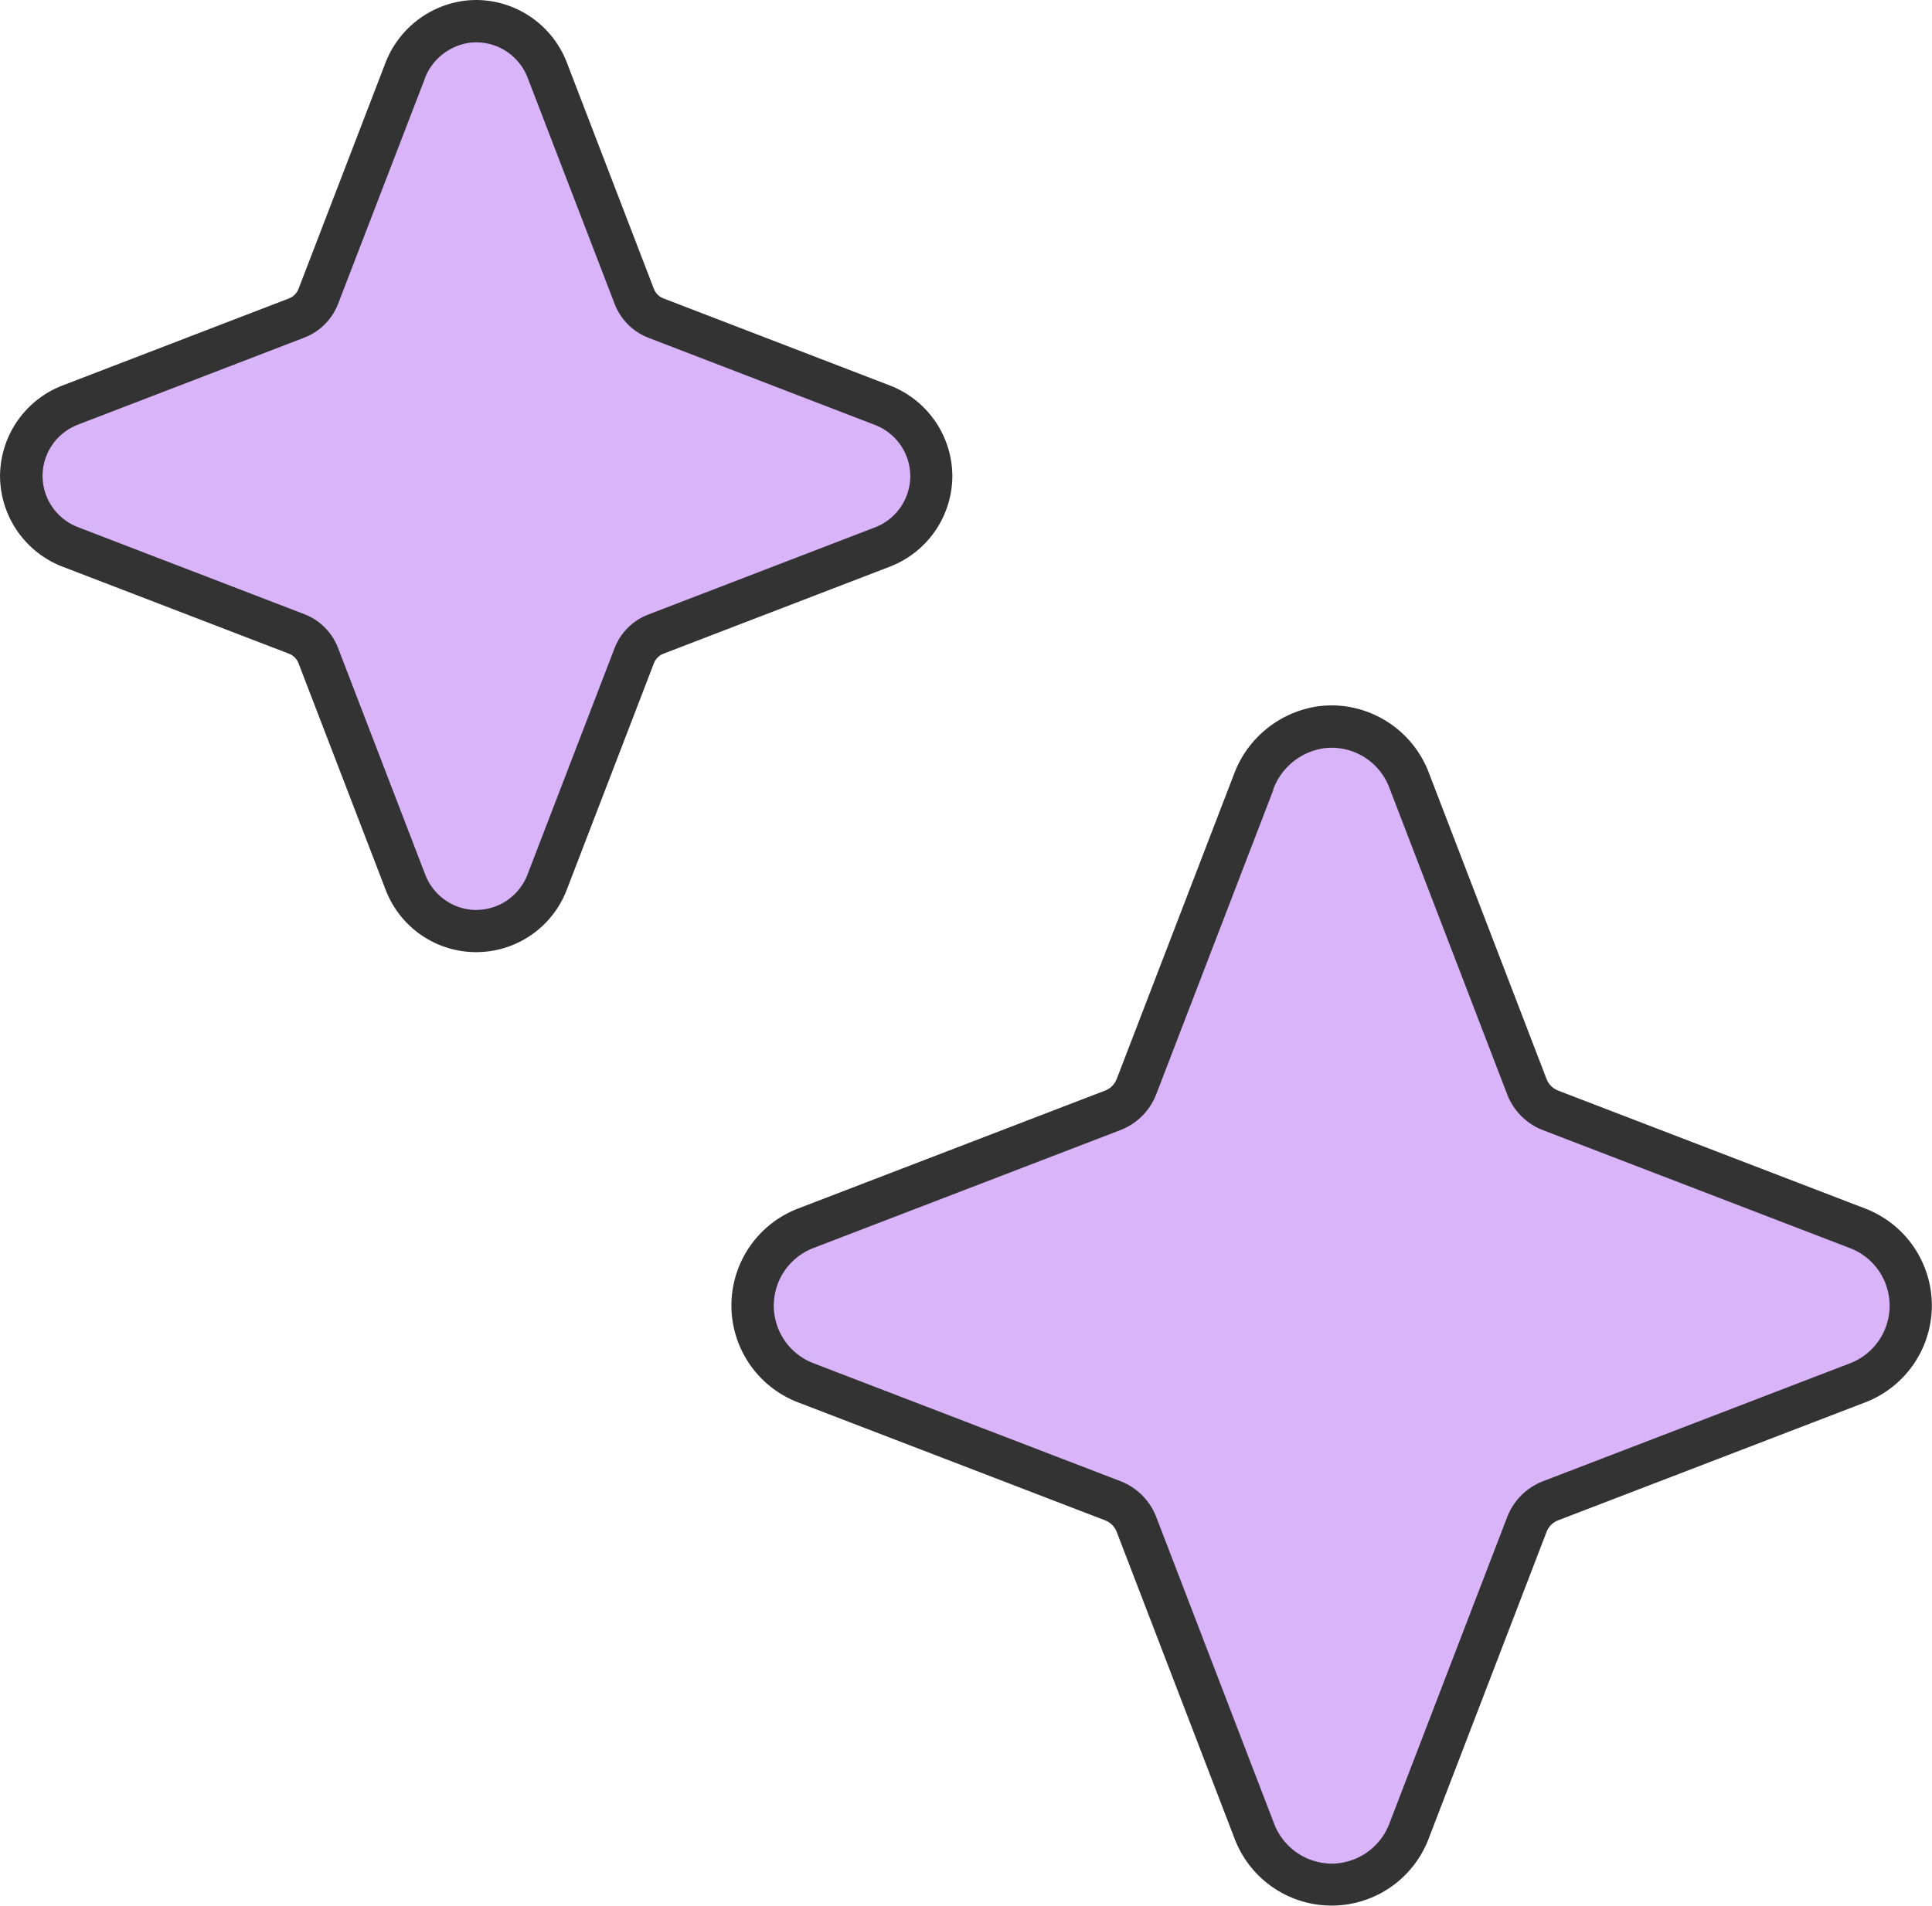 <svg xmlns="http://www.w3.org/2000/svg" width="45.85" height="45.24" viewBox="0 0 45.85 45.24"><g transform="translate(-90.65 -4508.26)"><path d="M27.978,9.363A1.8,1.8,0,0,1,26.3,8.209L24.229,2.828a.894.894,0,0,0-.517-.517L18.331.242a1.8,1.8,0,0,1-1.154-1.68,1.8,1.8,0,0,1,1.154-1.68l5.381-2.069a.9.9,0,0,0,.517-.517l2.051-5.333a1.841,1.841,0,0,1,1.481-1.188,1.8,1.8,0,0,1,1.9,1.14L31.728-5.7a.9.9,0,0,0,.517.517l5.381,2.069a1.8,1.8,0,0,1,1.154,1.68A1.8,1.8,0,0,1,37.626.242L32.245,2.311a.894.894,0,0,0-.517.517L29.659,8.209A1.8,1.8,0,0,1,27.978,9.363ZM48.283,32a1.964,1.964,0,0,1-1.833-1.259l-2.8-7.287a.982.982,0,0,0-.565-.565l-7.287-2.8a1.964,1.964,0,0,1,0-3.665l7.287-2.8a.982.982,0,0,0,.565-.565l2.783-7.236a2.019,2.019,0,0,1,1.616-1.3,1.964,1.964,0,0,1,2.069,1.246l2.8,7.287a.982.982,0,0,0,.565.565l7.287,2.8a1.964,1.964,0,0,1,0,3.665l-7.287,2.8a.982.982,0,0,0-.565.565l-2.8,7.287A1.964,1.964,0,0,1,48.283,32Z" transform="translate(73.973 4520.999)" fill="#d9b4f8"/><path d="M27.979-12.739a2.314,2.314,0,0,1,2.146,1.474l2.069,5.381a.4.4,0,0,0,.229.229l5.381,2.07a2.315,2.315,0,0,1,1.474,2.147A2.314,2.314,0,0,1,37.806.708L32.424,2.778a.4.4,0,0,0-.229.228l-2.07,5.382a2.3,2.3,0,0,1-4.294,0L23.762,3.007a.4.4,0,0,0-.228-.229L18.152.709a2.315,2.315,0,0,1-1.474-2.147,2.315,2.315,0,0,1,1.474-2.147l5.381-2.069a.4.4,0,0,0,.229-.229l2.05-5.331a2.336,2.336,0,0,1,1.882-1.507H27.7A2.318,2.318,0,0,1,27.979-12.739Zm0,21.6a1.308,1.308,0,0,0,1.214-.833l2.069-5.381a1.394,1.394,0,0,1,.805-.8l5.38-2.069a1.308,1.308,0,0,0,.833-1.214,1.308,1.308,0,0,0-.833-1.214L32.065-4.721a1.4,1.4,0,0,1-.8-.8l-2.069-5.38a1.308,1.308,0,0,0-1.213-.833,1.312,1.312,0,0,0-.155.009,1.338,1.338,0,0,0-1.076.865l0,.007L24.7-5.525a1.4,1.4,0,0,1-.8.8l-5.38,2.069a1.308,1.308,0,0,0-.833,1.214,1.308,1.308,0,0,0,.833,1.214l5.381,2.069a1.394,1.394,0,0,1,.8.805l2.069,5.38A1.308,1.308,0,0,0,27.978,8.863Zm20.3-4.856a2.478,2.478,0,0,1,2.3,1.581l2.8,7.287a.483.483,0,0,0,.277.277l7.287,2.8a2.464,2.464,0,0,1,0,4.6l-7.287,2.8a.483.483,0,0,0-.277.277l-2.8,7.287a2.463,2.463,0,0,1-4.6,0l-2.8-7.287a.483.483,0,0,0-.277-.277l-7.287-2.8a2.464,2.464,0,0,1,0-4.6l7.287-2.8a.483.483,0,0,0,.277-.277l2.782-7.233a2.516,2.516,0,0,1,2.016-1.616h.008A2.482,2.482,0,0,1,48.283,4.006Zm0,27.495a1.472,1.472,0,0,0,1.366-.939l2.8-7.287a1.484,1.484,0,0,1,.852-.852l7.287-2.8a1.464,1.464,0,0,0,0-2.732l-7.287-2.8a1.484,1.484,0,0,1-.852-.852l-2.8-7.287a1.463,1.463,0,0,0-1.539-.929,1.517,1.517,0,0,0-1.212.975L46.9,6l-2.783,7.236a1.484,1.484,0,0,1-.852.852l-7.287,2.8a1.464,1.464,0,0,0,0,2.732l7.287,2.8a1.484,1.484,0,0,1,.852.852l2.8,7.287A1.473,1.473,0,0,0,48.283,31.5Z" transform="translate(73.973 4520.999)" fill="#333"/></g></svg>